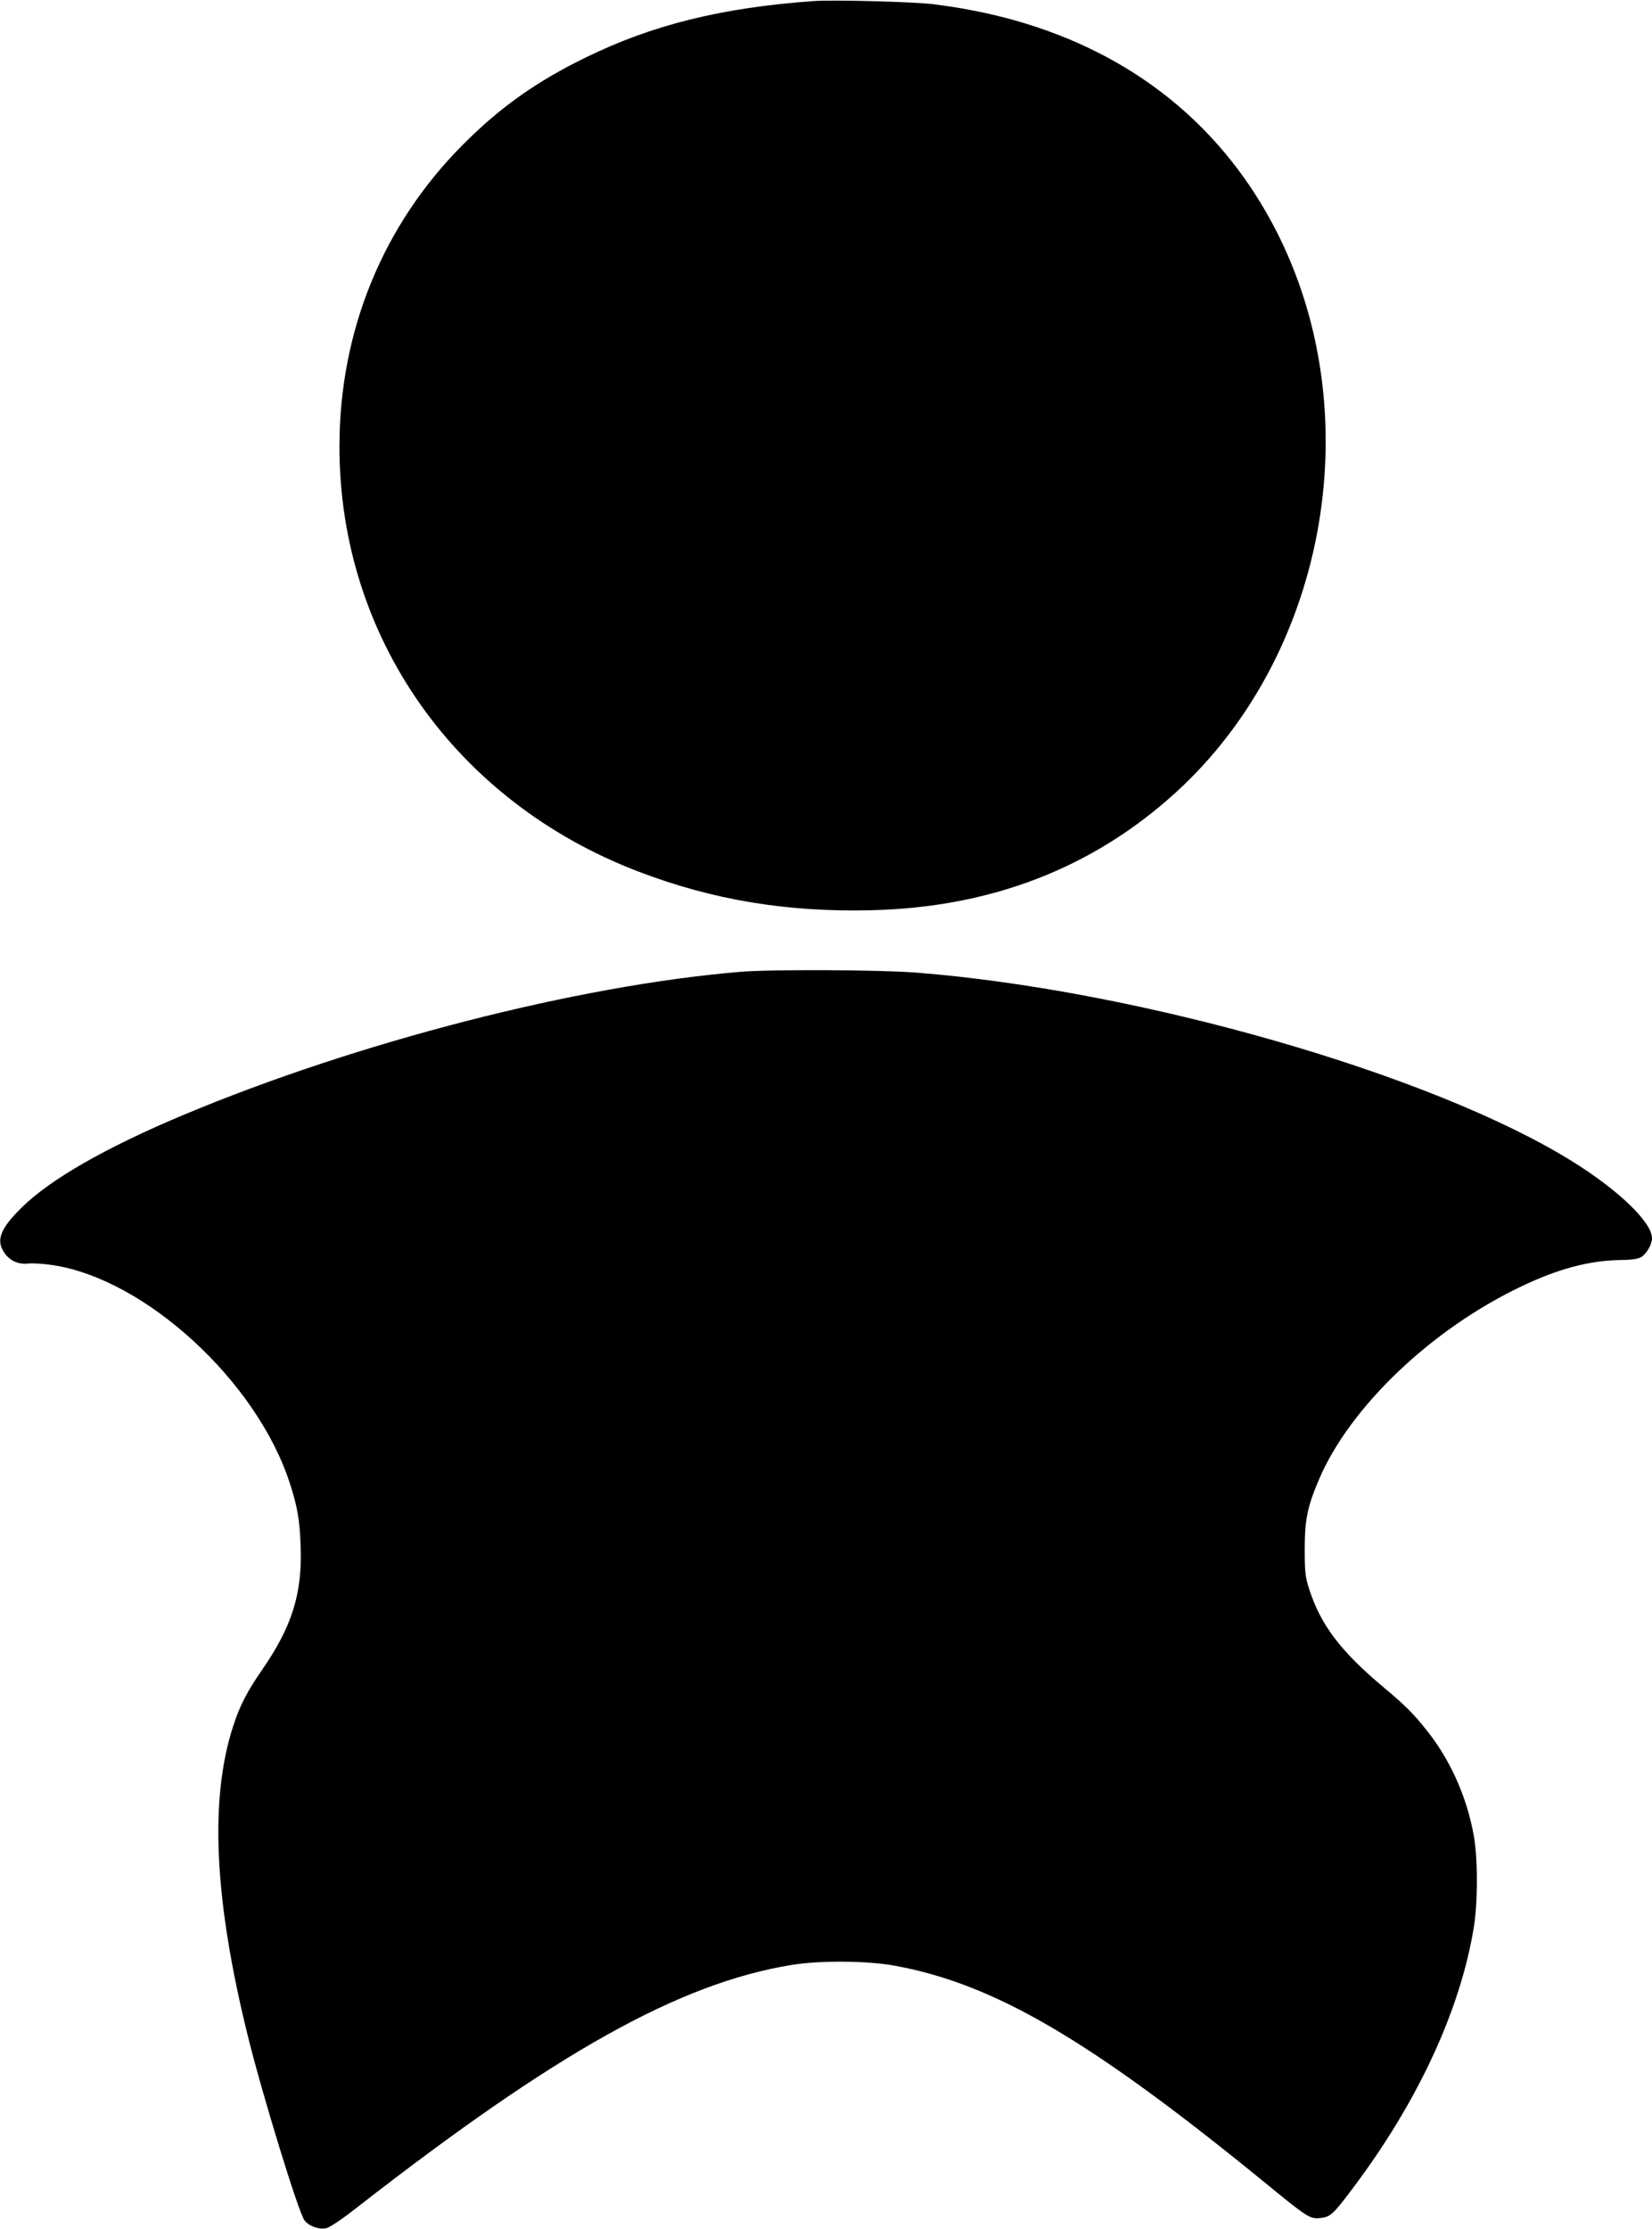 <?xml version="1.0" standalone="no"?>
<!DOCTYPE svg PUBLIC "-//W3C//DTD SVG 20010904//EN"
 "http://www.w3.org/TR/2001/REC-SVG-20010904/DTD/svg10.dtd">
<svg version="1.0" xmlns="http://www.w3.org/2000/svg"
 width="949pt" height="1280pt" viewBox="0 0 949 1280"
 preserveAspectRatio="xMidYMid meet">
<g transform="translate(0,1280) scale(0.1,-0.1)"
fill="#000000" stroke="none">
<path d="M4675 12794 c-531 -38 -928 -137 -1310 -324 -283 -138 -490 -285
-700 -495 -464 -462 -715 -1074 -715 -1740 0 -1094 667 -2040 1720 -2441 424
-162 851 -233 1335 -221 688 16 1272 242 1748 675 858 780 1112 2137 598 3187
-374 762 -1066 1228 -1991 1341 -117 14 -572 26 -685 18z"/>
<path d="M4250 7219 c-932 -78 -2194 -402 -3195 -821 -446 -187 -766 -370
-931 -533 -121 -119 -148 -186 -101 -256 32 -49 81 -71 139 -65 26 3 90 -1
141 -9 532 -80 1171 -666 1361 -1250 44 -134 58 -213 63 -365 10 -271 -49
-460 -222 -710 -88 -128 -127 -204 -165 -321 -137 -418 -110 -995 82 -1774 80
-327 292 -1019 327 -1065 24 -33 81 -54 123 -46 21 4 88 48 182 122 1143 890
1850 1285 2492 1390 163 27 440 25 599 -5 571 -106 1117 -426 2113 -1238 256
-210 268 -217 328 -210 56 6 73 21 183 168 373 494 619 1023 697 1499 24 142
24 401 0 530 -40 223 -136 437 -273 607 -73 92 -120 139 -243 242 -249 208
-366 363 -431 571 -21 65 -24 95 -24 225 0 167 16 245 82 399 177 416 647 864
1163 1109 209 100 386 147 560 151 81 1 111 6 132 20 29 19 58 72 58 105 0 92
-191 276 -460 443 -805 500 -2489 983 -3770 1083 -209 16 -836 19 -1010 4z"/>
</g>
</svg>
